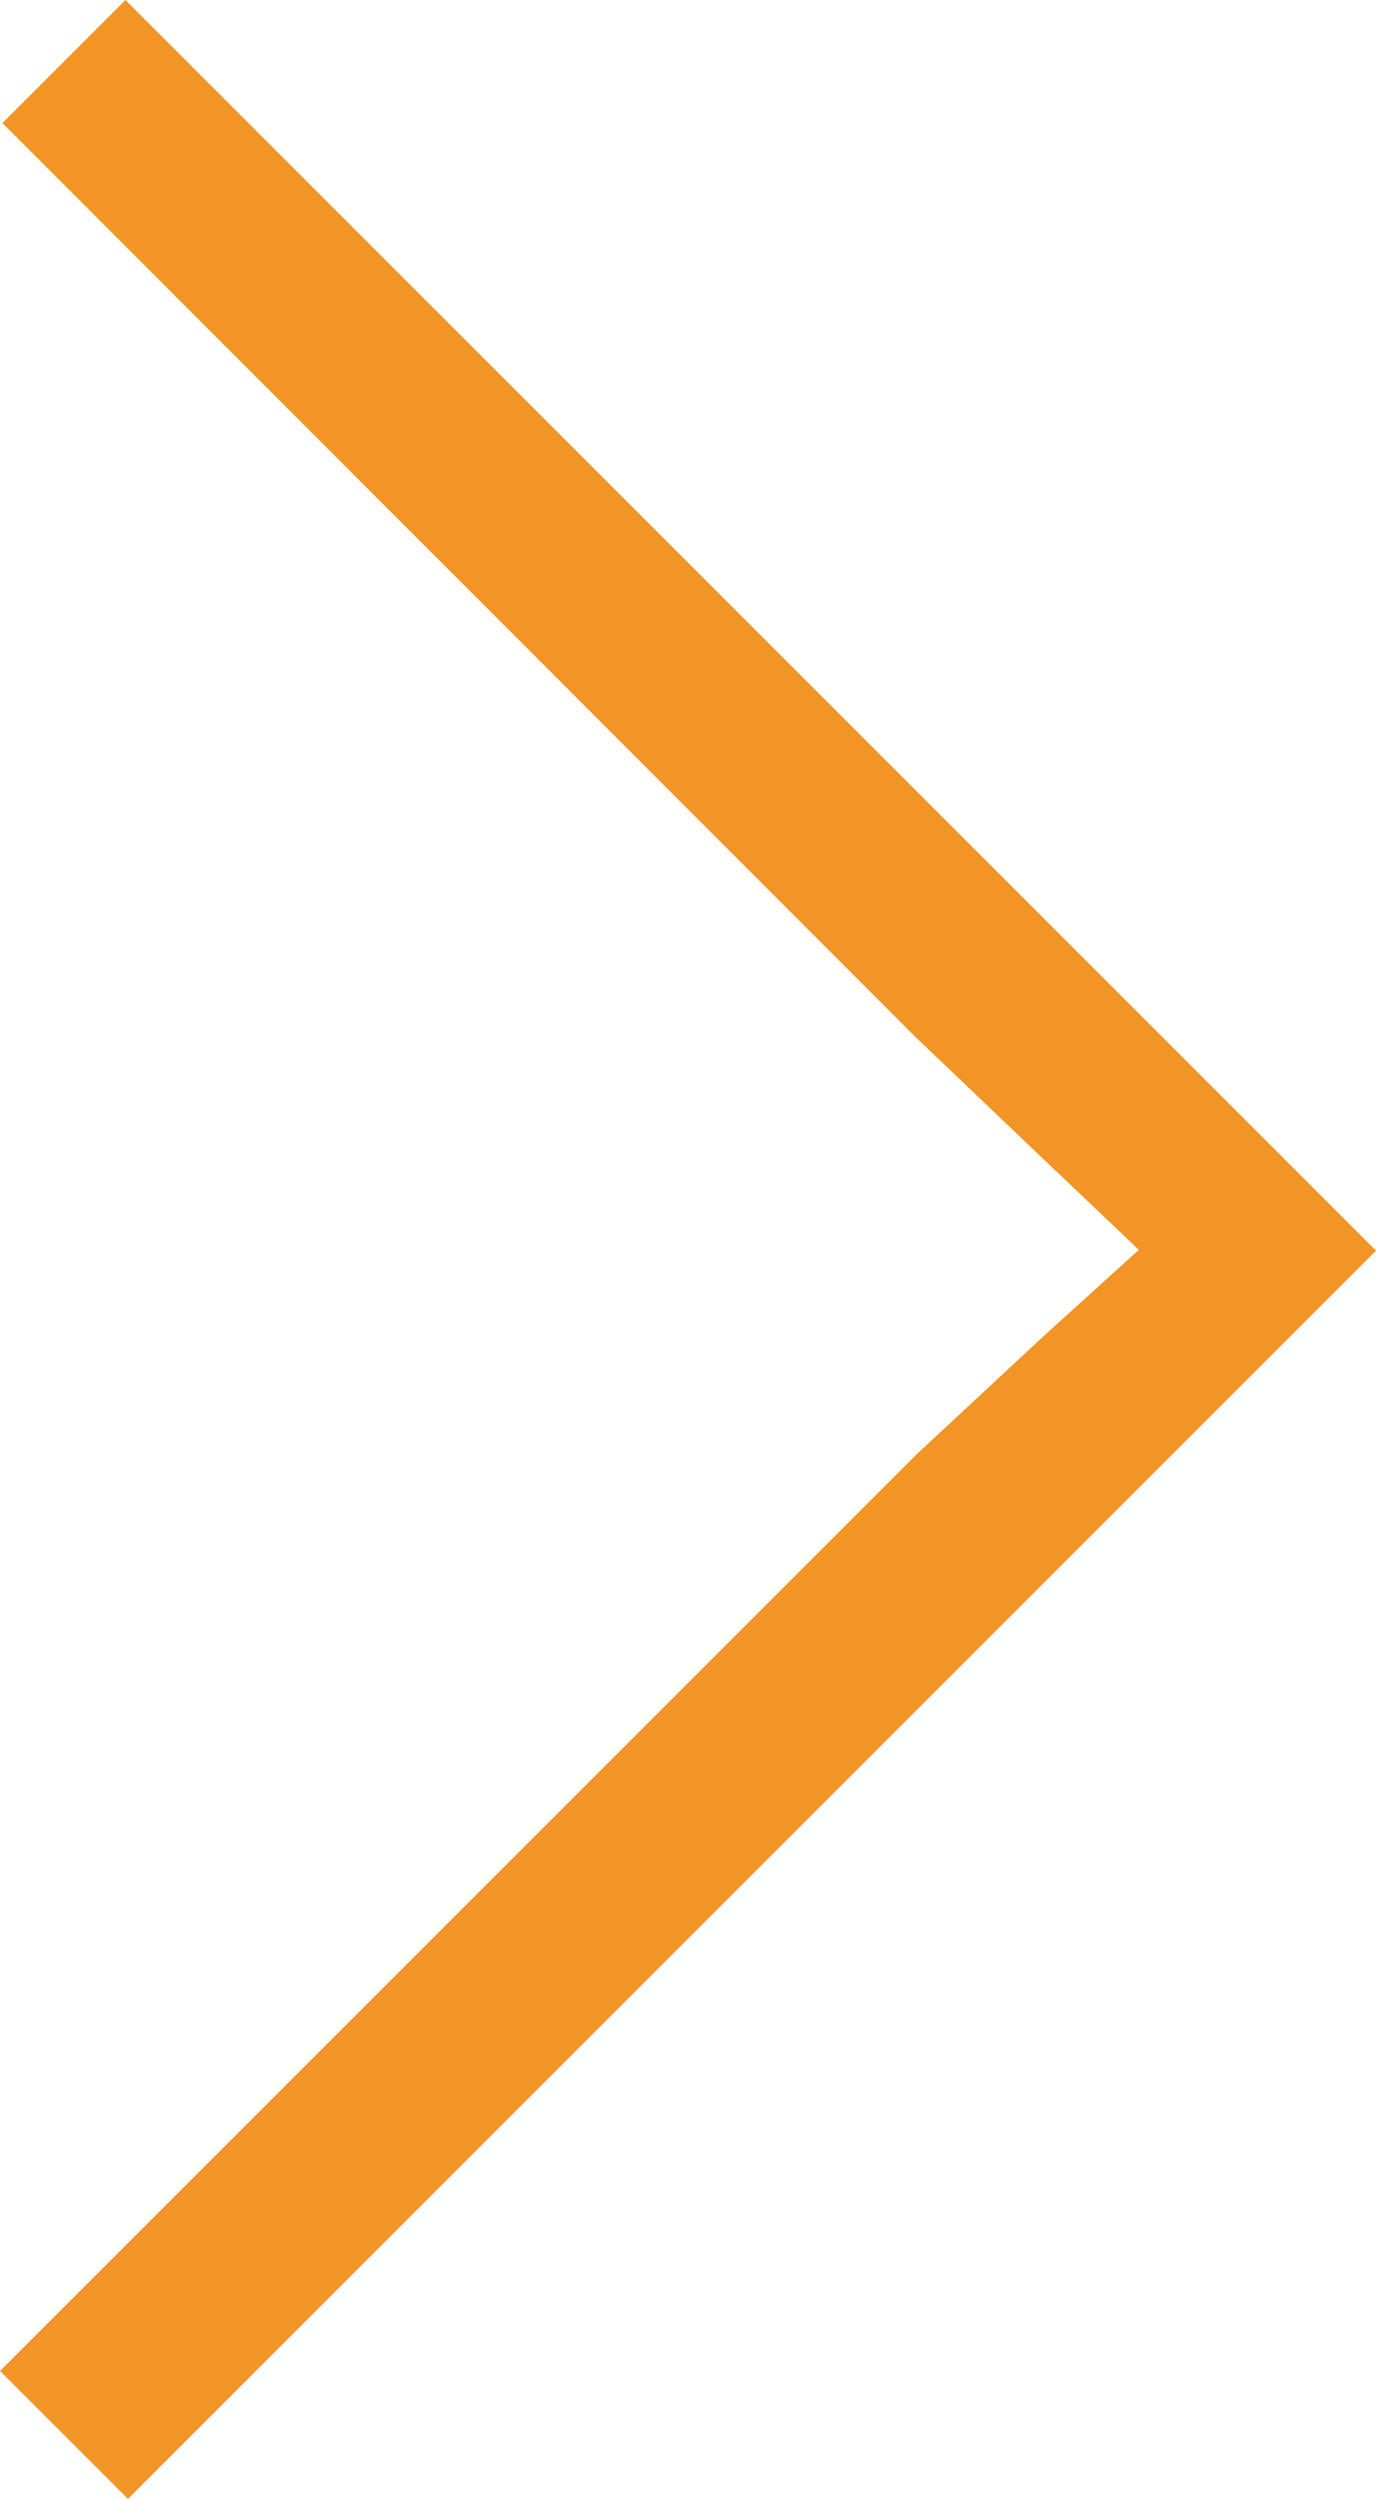 <svg xmlns="http://www.w3.org/2000/svg" viewBox="0 0 17 30.87"><defs><style>.a{fill:#f29526;}</style></defs><title>right</title><polygon class="a" points="12.85 14.28 11.32 12.82 0.03 1.52 1.55 0 17 15.45 1.58 30.87 0 29.29 11.32 17.97 12.9 16.5 14.07 15.44 14.07 15.44 12.85 14.28"/></svg>